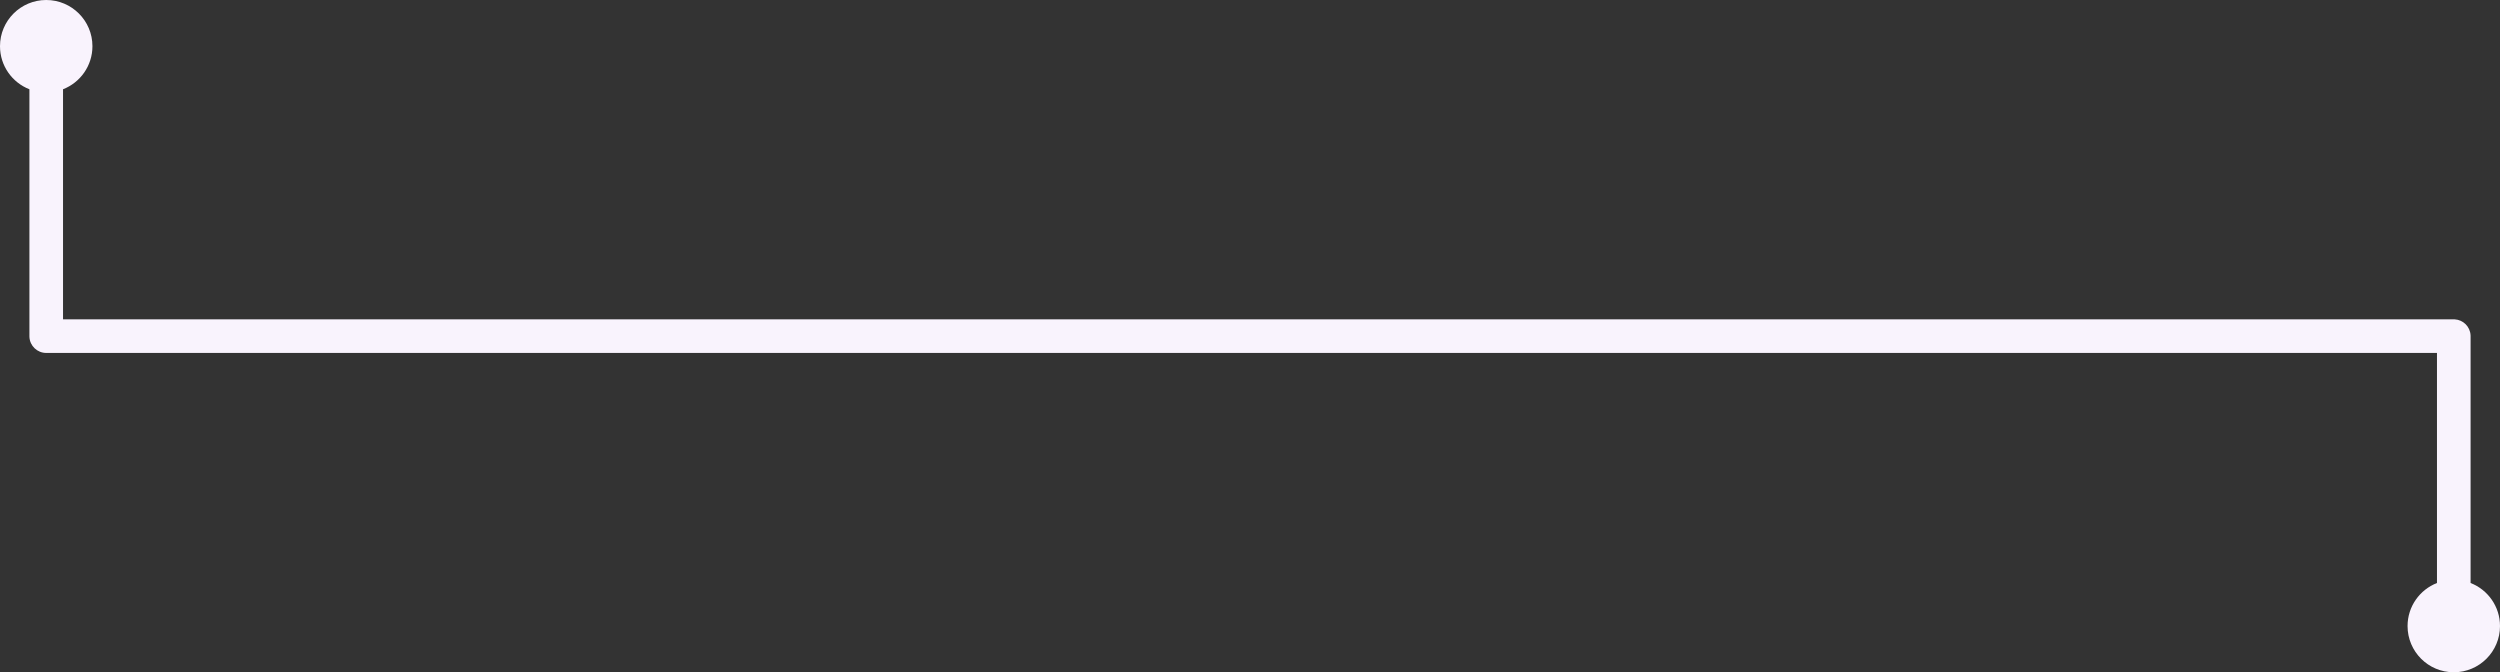 <svg xmlns="http://www.w3.org/2000/svg" width="595" height="160" viewBox="0 0 595 160" fill="none"><rect x="0" y="0" width="595" height="160" fill="#333333" stroke="none"/><path d="M11 0C17.075 0 22 4.925 22 11C22 15.663 19.097 19.646 15 21.246V76H584C584.069 76 584.138 76.001 584.206 76.005C586.251 76.109 587.891 77.749 587.995 79.794C587.999 79.862 588 79.931 588 80V138.753C592.097 140.353 595 144.336 595 149C595 155.075 590.075 160 584 160C577.925 160 573 155.075 573 149C573 144.336 575.903 140.353 580 138.753V84H11C8.86 84 7.112 82.319 7.005 80.206L7 80V21.246C2.903 19.646 0 15.663 0 11C0 4.925 4.925 0 11 0Z" fill="#F9F3FD"></path></svg>